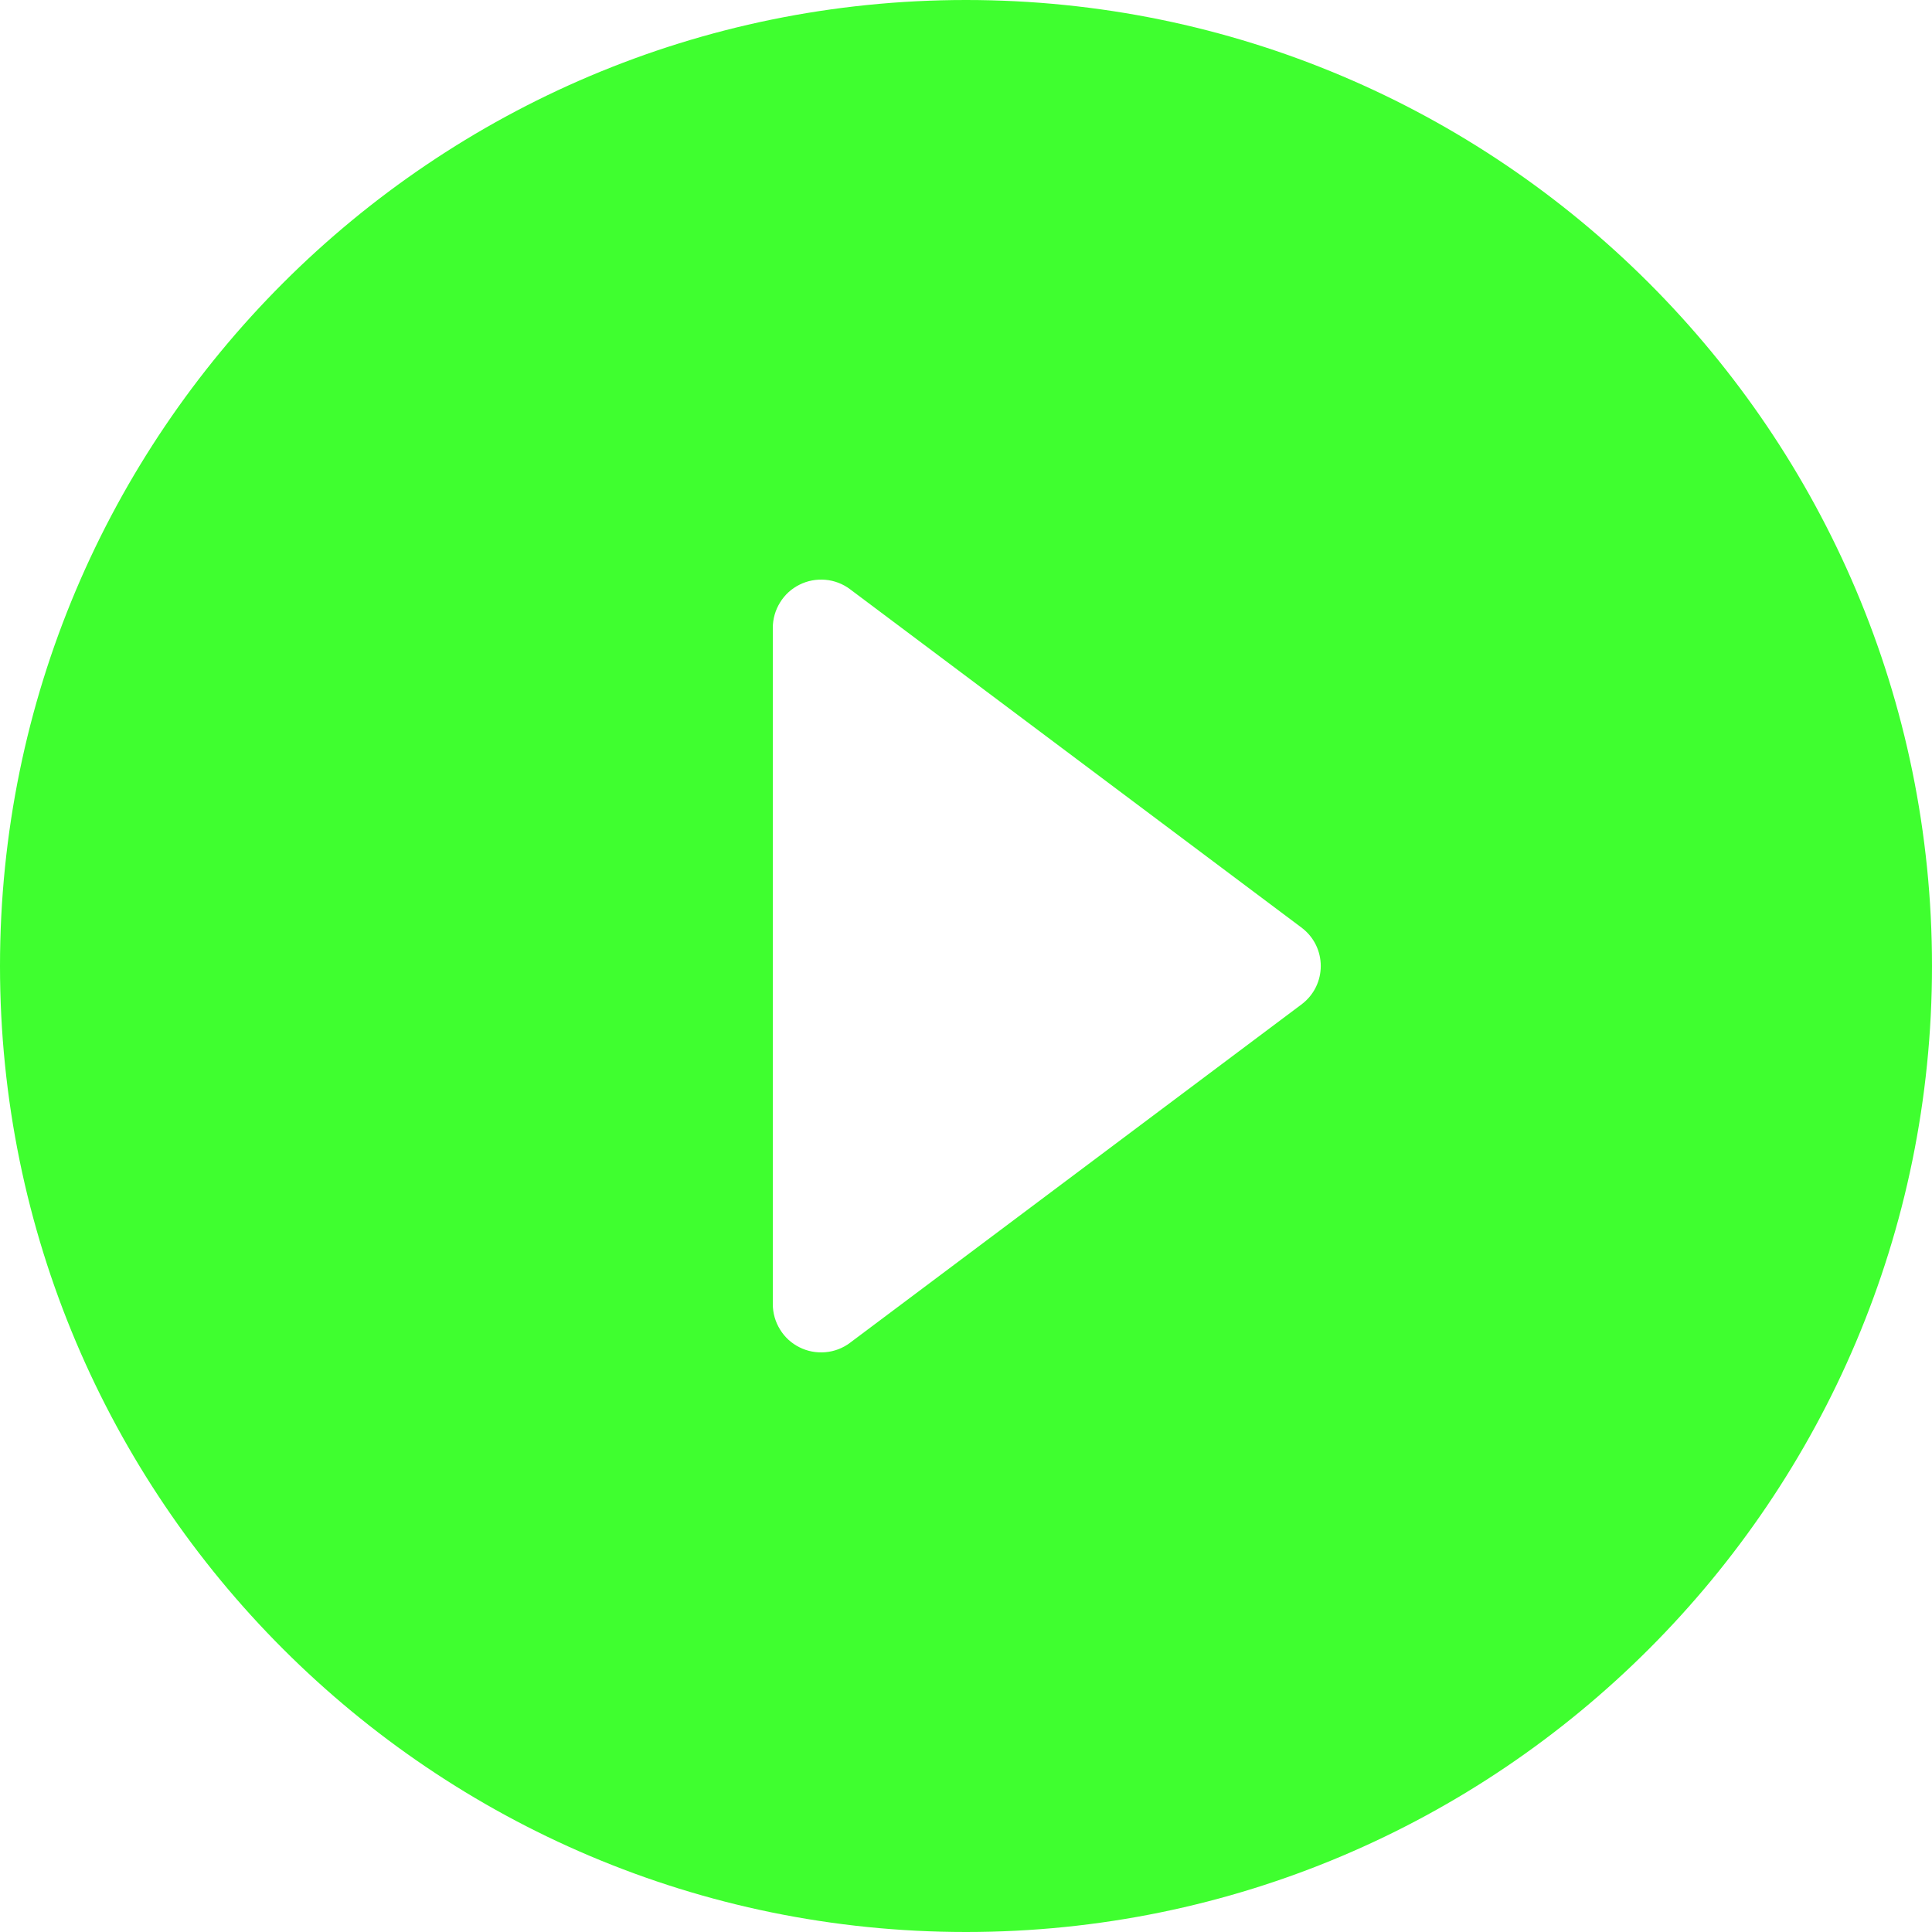 <?xml version="1.0" encoding="UTF-8"?> <svg xmlns="http://www.w3.org/2000/svg" width="20" height="20" viewBox="0 0 20 20" fill="none"> <path d="M10 0C4.48 0 0 4.48 0 10C0 15.52 4.48 20 10 20C15.52 20 20 15.52 20 10C20 4.48 15.52 0 10 0ZM8 13.5V6.5C8 6.407 8.026 6.316 8.075 6.237C8.123 6.158 8.193 6.094 8.276 6.053C8.359 6.011 8.452 5.994 8.545 6.002C8.637 6.01 8.726 6.044 8.8 6.1L13.47 9.6C13.74 9.8 13.74 10.2 13.47 10.4L8.8 13.9C8.726 13.956 8.637 13.99 8.545 13.998C8.452 14.006 8.359 13.989 8.276 13.947C8.193 13.906 8.123 13.842 8.075 13.763C8.026 13.684 8 13.593 8 13.5Z" fill="#3FFF2F"></path> </svg> 